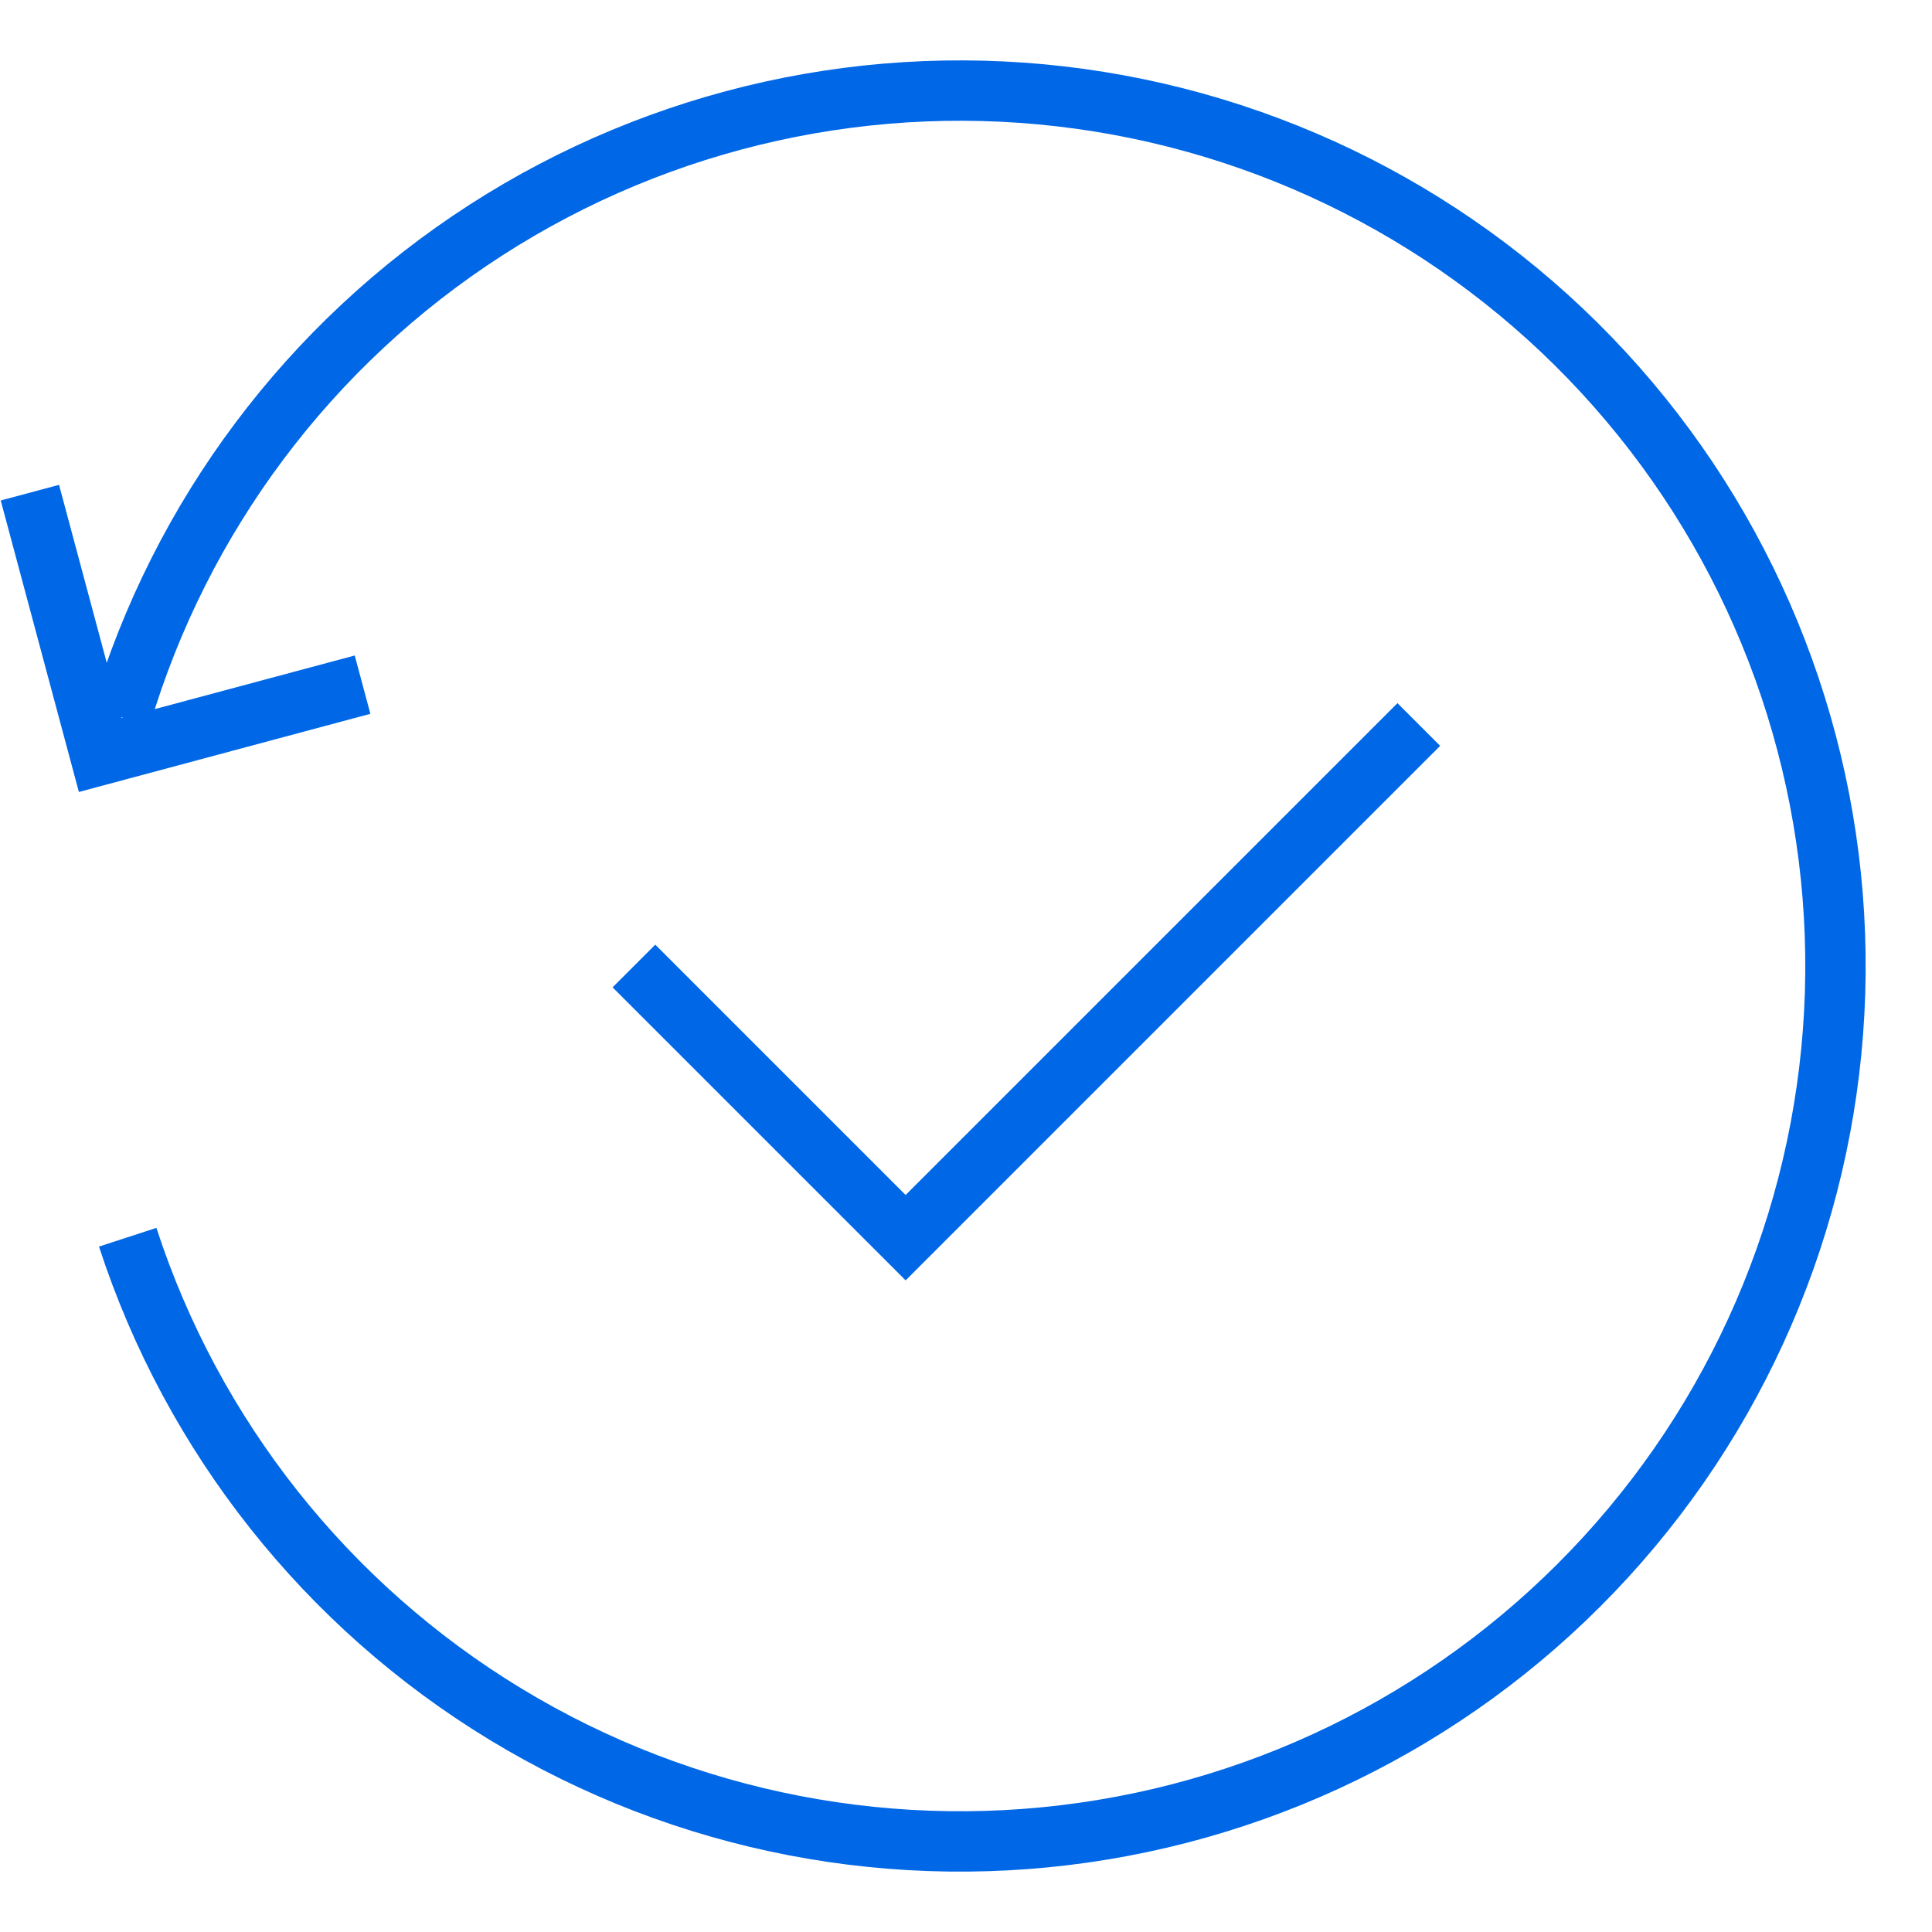 <svg width="64" height="64" viewBox="0 0 64 64" fill="none" xmlns="http://www.w3.org/2000/svg">
<path d="M21 32L30 41L47 24" stroke="#0067e6" stroke-width="2" stroke-miterlimit="10"/>
<path d="M4 23.755C5.972 17.105 10.262 11.382 16.093 7.624C21.923 3.867 28.907 2.323 35.777 3.274C42.648 4.224 48.951 7.606 53.542 12.805C58.133 18.005 60.708 24.677 60.8 31.613C60.893 38.549 58.497 45.288 54.046 50.608C49.596 55.928 43.386 59.477 36.543 60.61C29.7 61.744 22.677 60.387 16.749 56.786C10.82 53.186 6.379 47.58 4.23 40.985" stroke="#0067e6" stroke-width="2" stroke-miterlimit="10"/>
<path d="M12.01 22.68L3.32 25.01L0.99 16.32" stroke="#0067e6" stroke-width="2" stroke-miterlimit="10"/>
</svg>
